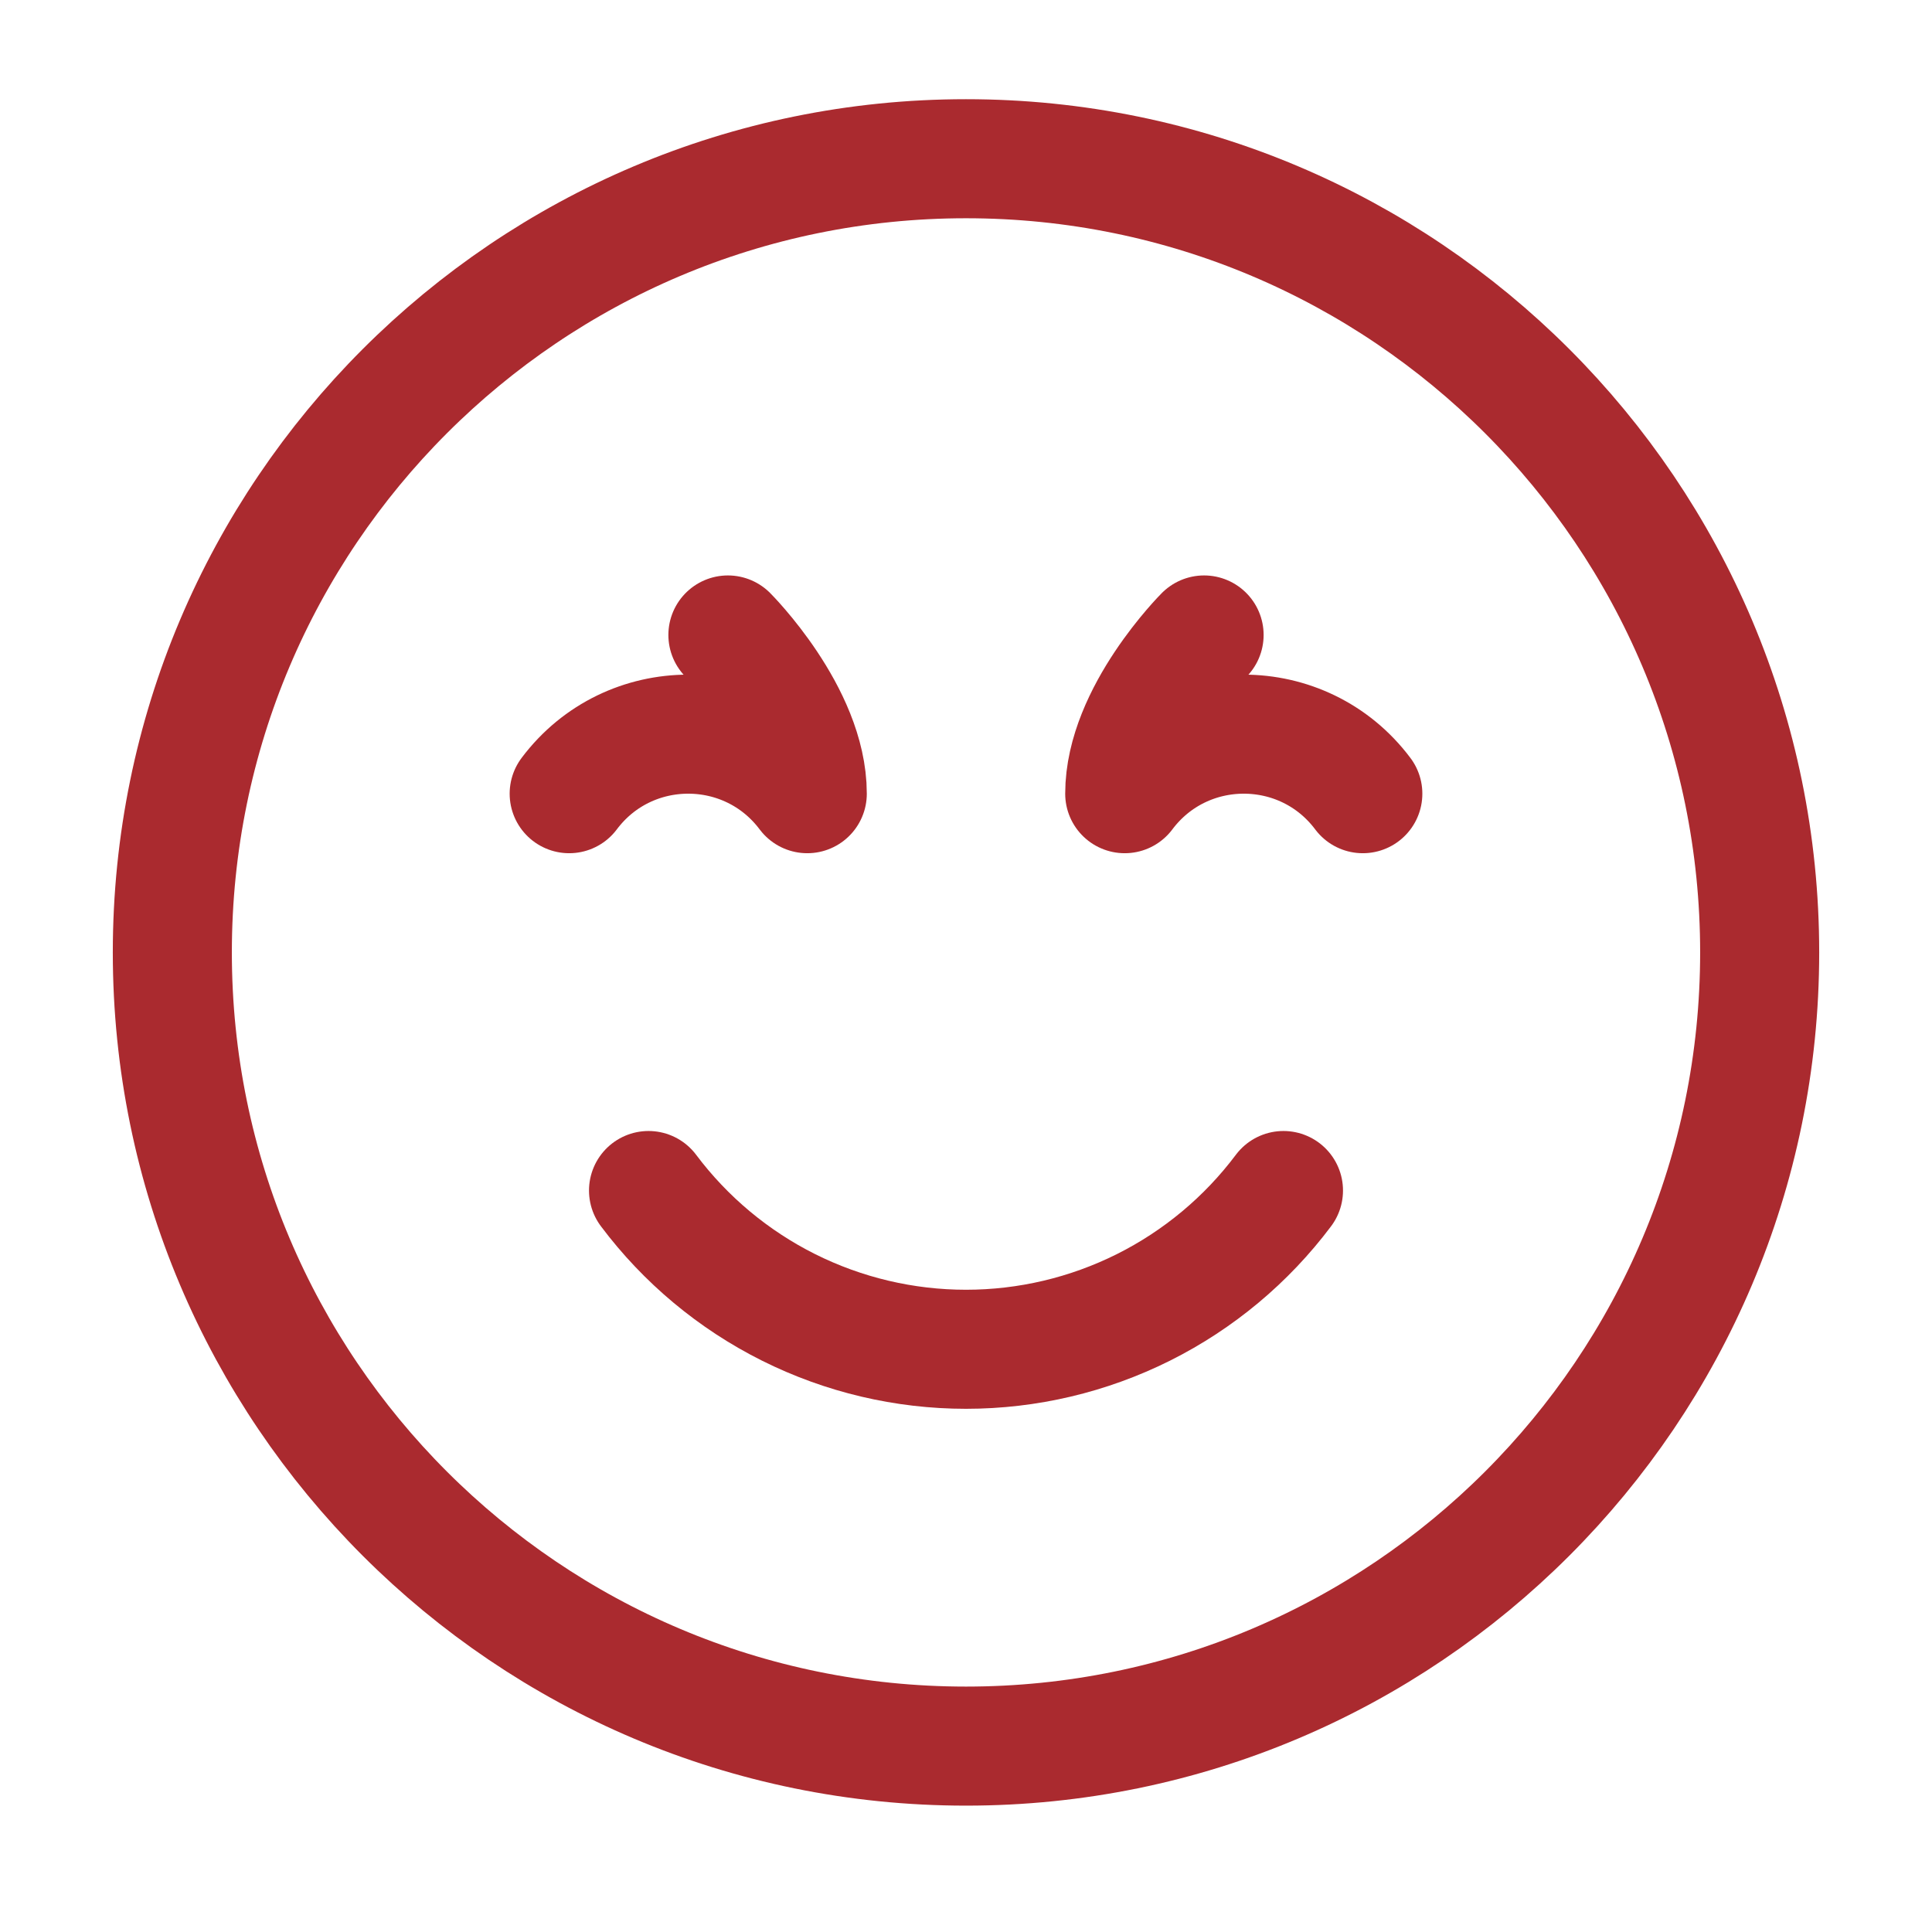 <svg width="71" height="70" viewBox="0 0 71 70" fill="none" xmlns="http://www.w3.org/2000/svg">
<path d="M35.5 64.167C51.608 64.167 64.667 51.108 64.667 35C64.667 18.892 51.608 5.833 35.5 5.833C19.392 5.833 6.333 18.892 6.333 35C6.333 51.108 19.392 64.167 35.5 64.167Z" stroke="#AA2A2F" stroke-width="4.375" stroke-linecap="round" stroke-linejoin="round"/>
<path d="M23.833 43.75C25.192 45.561 26.953 47.031 28.978 48.044C31.003 49.056 33.236 49.584 35.5 49.584C37.764 49.584 39.997 49.056 42.022 48.044C44.047 47.031 45.808 45.561 47.167 43.75M44.25 23.334C44.25 23.334 41.333 26.25 41.333 29.167C43.521 26.25 47.896 26.25 50.083 29.167M26.75 23.334C26.75 23.334 29.667 26.25 29.667 29.167C27.479 26.25 23.104 26.25 20.917 29.167" stroke="#AA2A2F" stroke-width="4.375" stroke-linecap="round" stroke-linejoin="round"/>
</svg>
